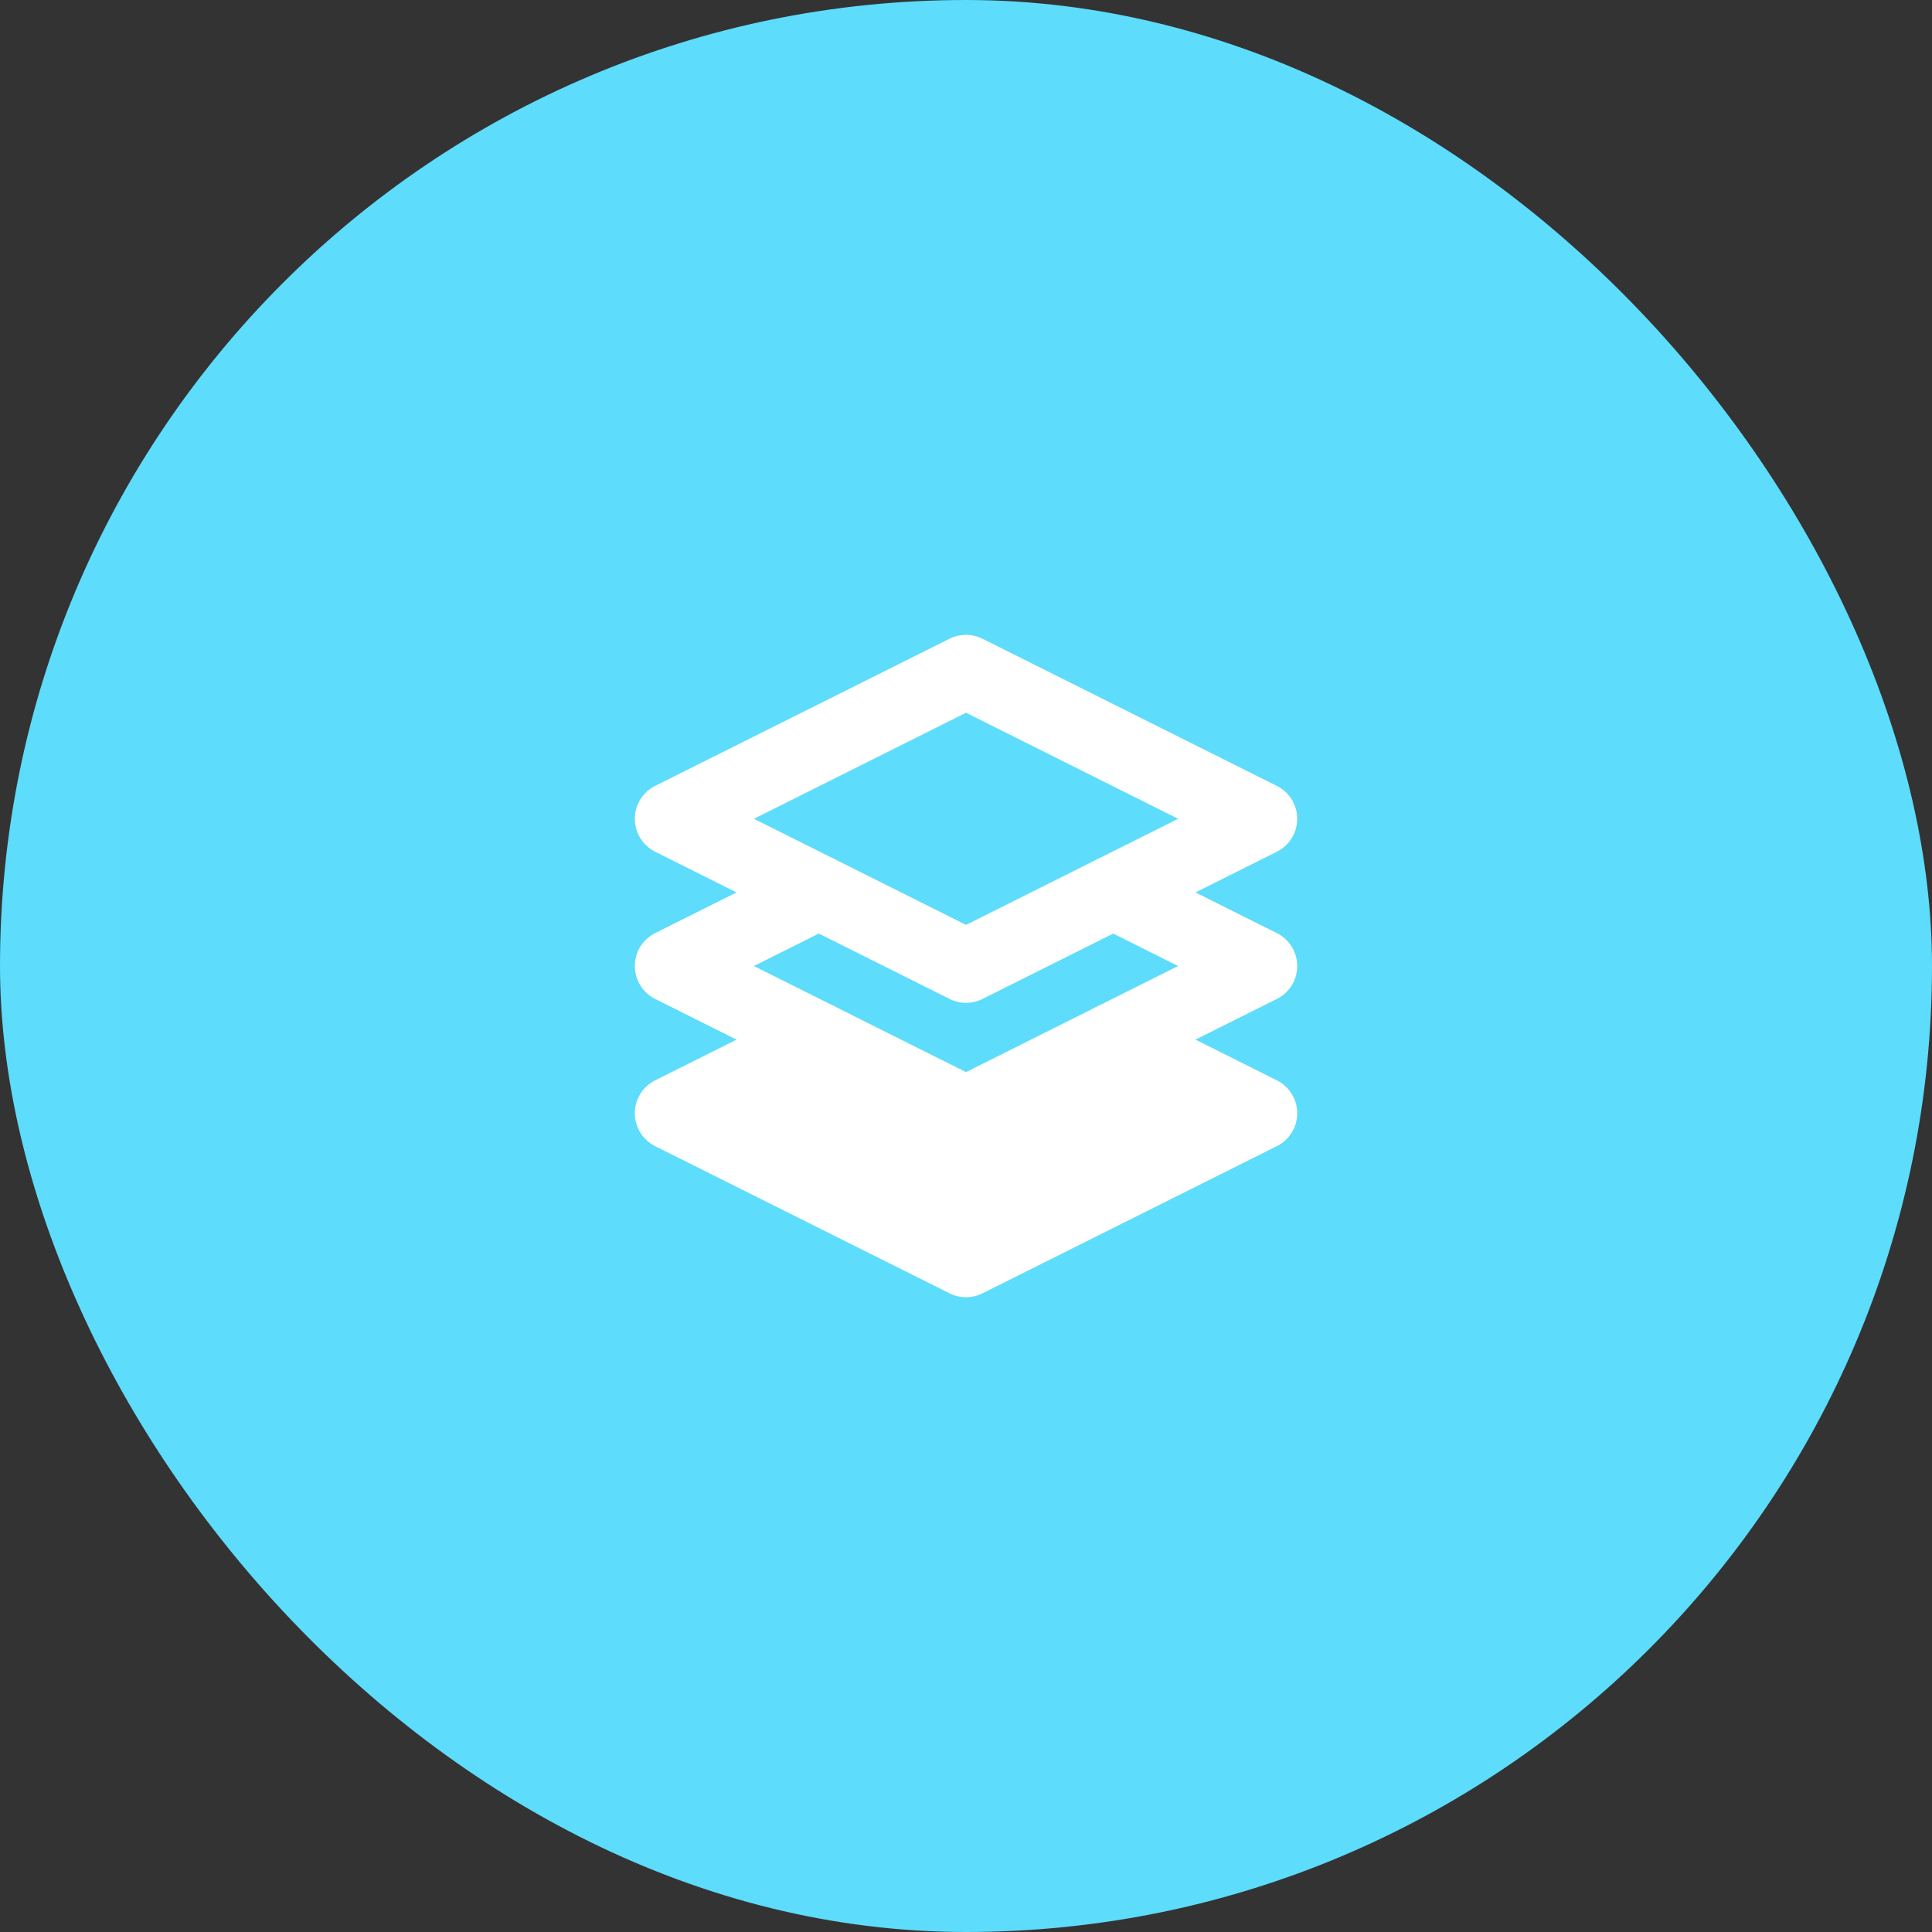 <svg width="70" height="70" viewBox="0 0 70 70" fill="none" xmlns="http://www.w3.org/2000/svg">
<rect x="0" y="0" width="70" height="70" fill="#333333" stroke="none"/>
<rect width="70" height="70" rx="35" fill="#5DDCFB"/>
<path d="M24.334 29.667L35.001 35.001L45.667 29.667L35.001 24.334L24.334 29.667Z" stroke="white" stroke-width="2.667" stroke-linecap="round" stroke-linejoin="round"/>
<path d="M35.001 40.335L29.667 37.668L24.334 40.335L35.001 45.668L45.667 40.335L40.334 37.668L35.001 40.335Z" fill="white" stroke="white" stroke-width="2.667" stroke-linecap="round" stroke-linejoin="round"/>
<path d="M29.667 32.334L24.334 35.001L29.667 37.667M40.334 37.667L45.667 35.001L40.334 32.334" stroke="white" stroke-width="2.667" stroke-linecap="round" stroke-linejoin="round"/>
</svg>

